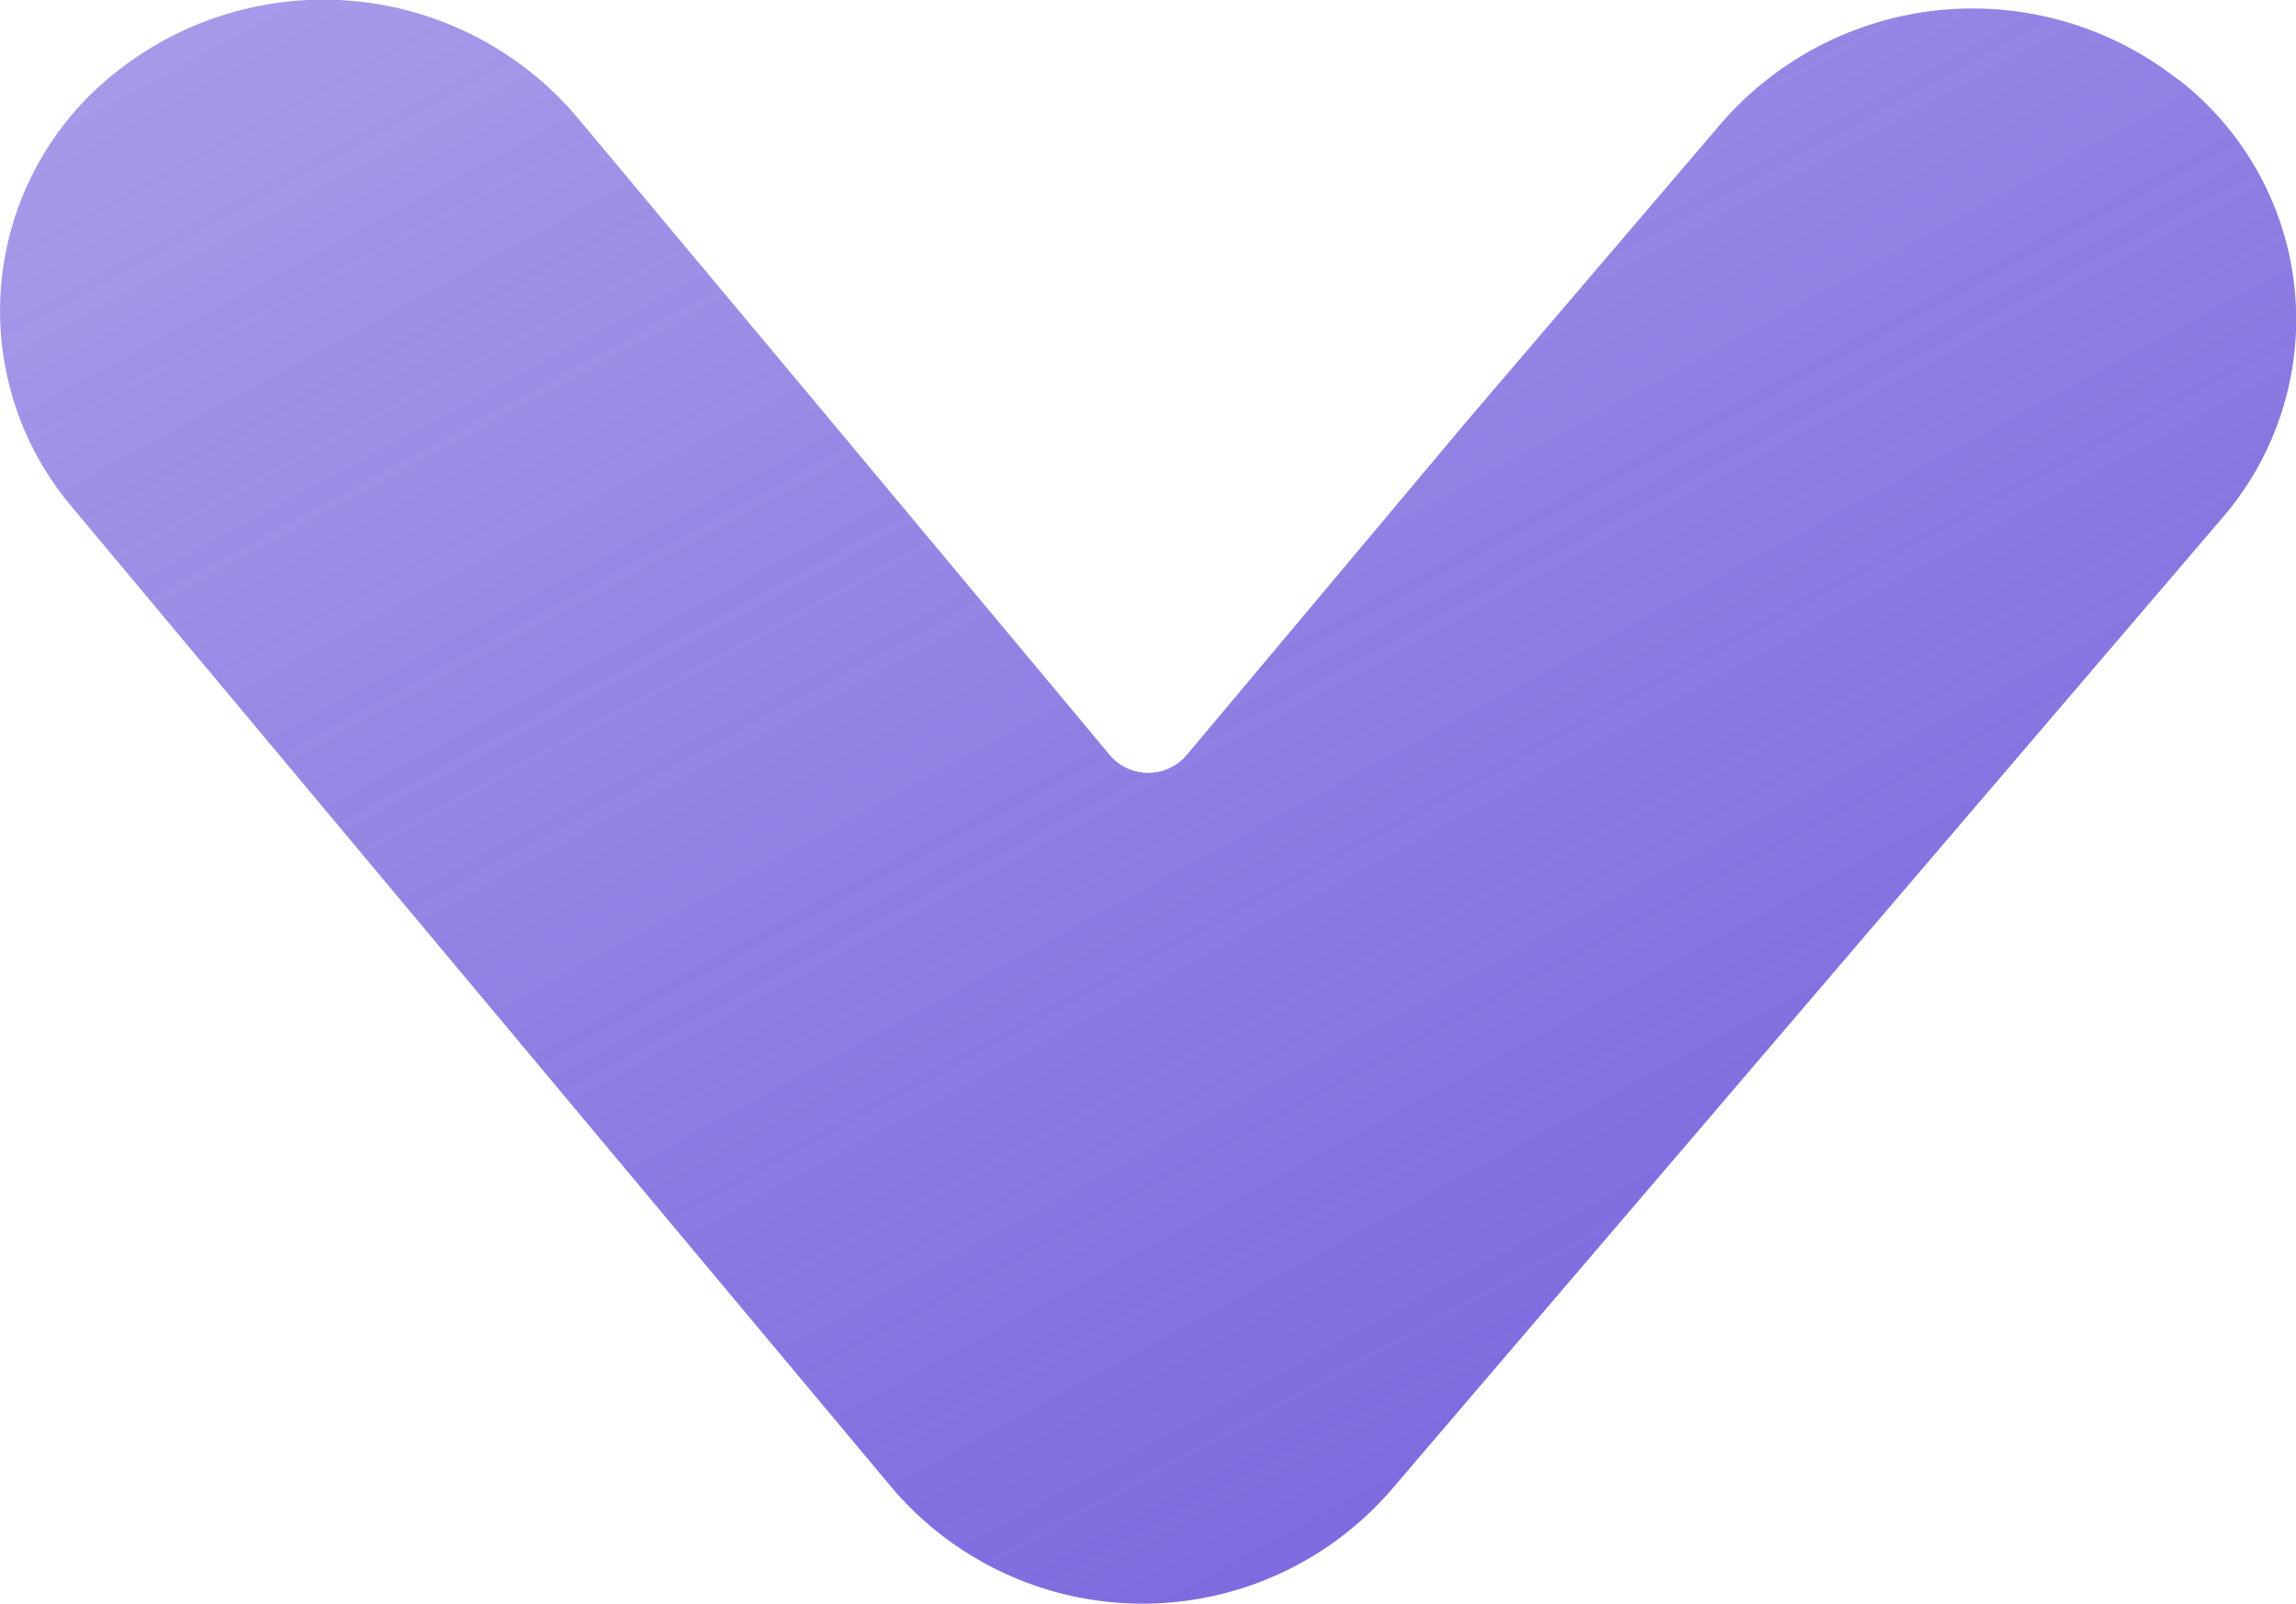 <svg xmlns="http://www.w3.org/2000/svg" xmlns:xlink="http://www.w3.org/1999/xlink" width="20.886" height="14.595" viewBox="0 0 20.886 14.595"><defs><linearGradient id="a" x1="-1.648" y1="2.574" x2="1.598" gradientUnits="objectBoundingBox"><stop offset="0" stop-color="#624ad7" stop-opacity="0"/><stop offset="1" stop-color="#624ad7"/></linearGradient></defs><path d="M.723,1.074A3.025,3.025,0,0,0,1.112,5.22L3.837,7.547,6.87,10.091a.458.458,0,0,1,0,.7L3.7,13.436l-2.645,2.21a3.025,3.025,0,0,0-.432,4.141,2.763,2.763,0,0,0,3.985.449l8.911-7.448a2.991,2.991,0,0,0,.025-4.569L4.712.67a2.761,2.761,0,0,0-3.989.4" transform="translate(20.886) rotate(90)" fill="url(#a)"/></svg>